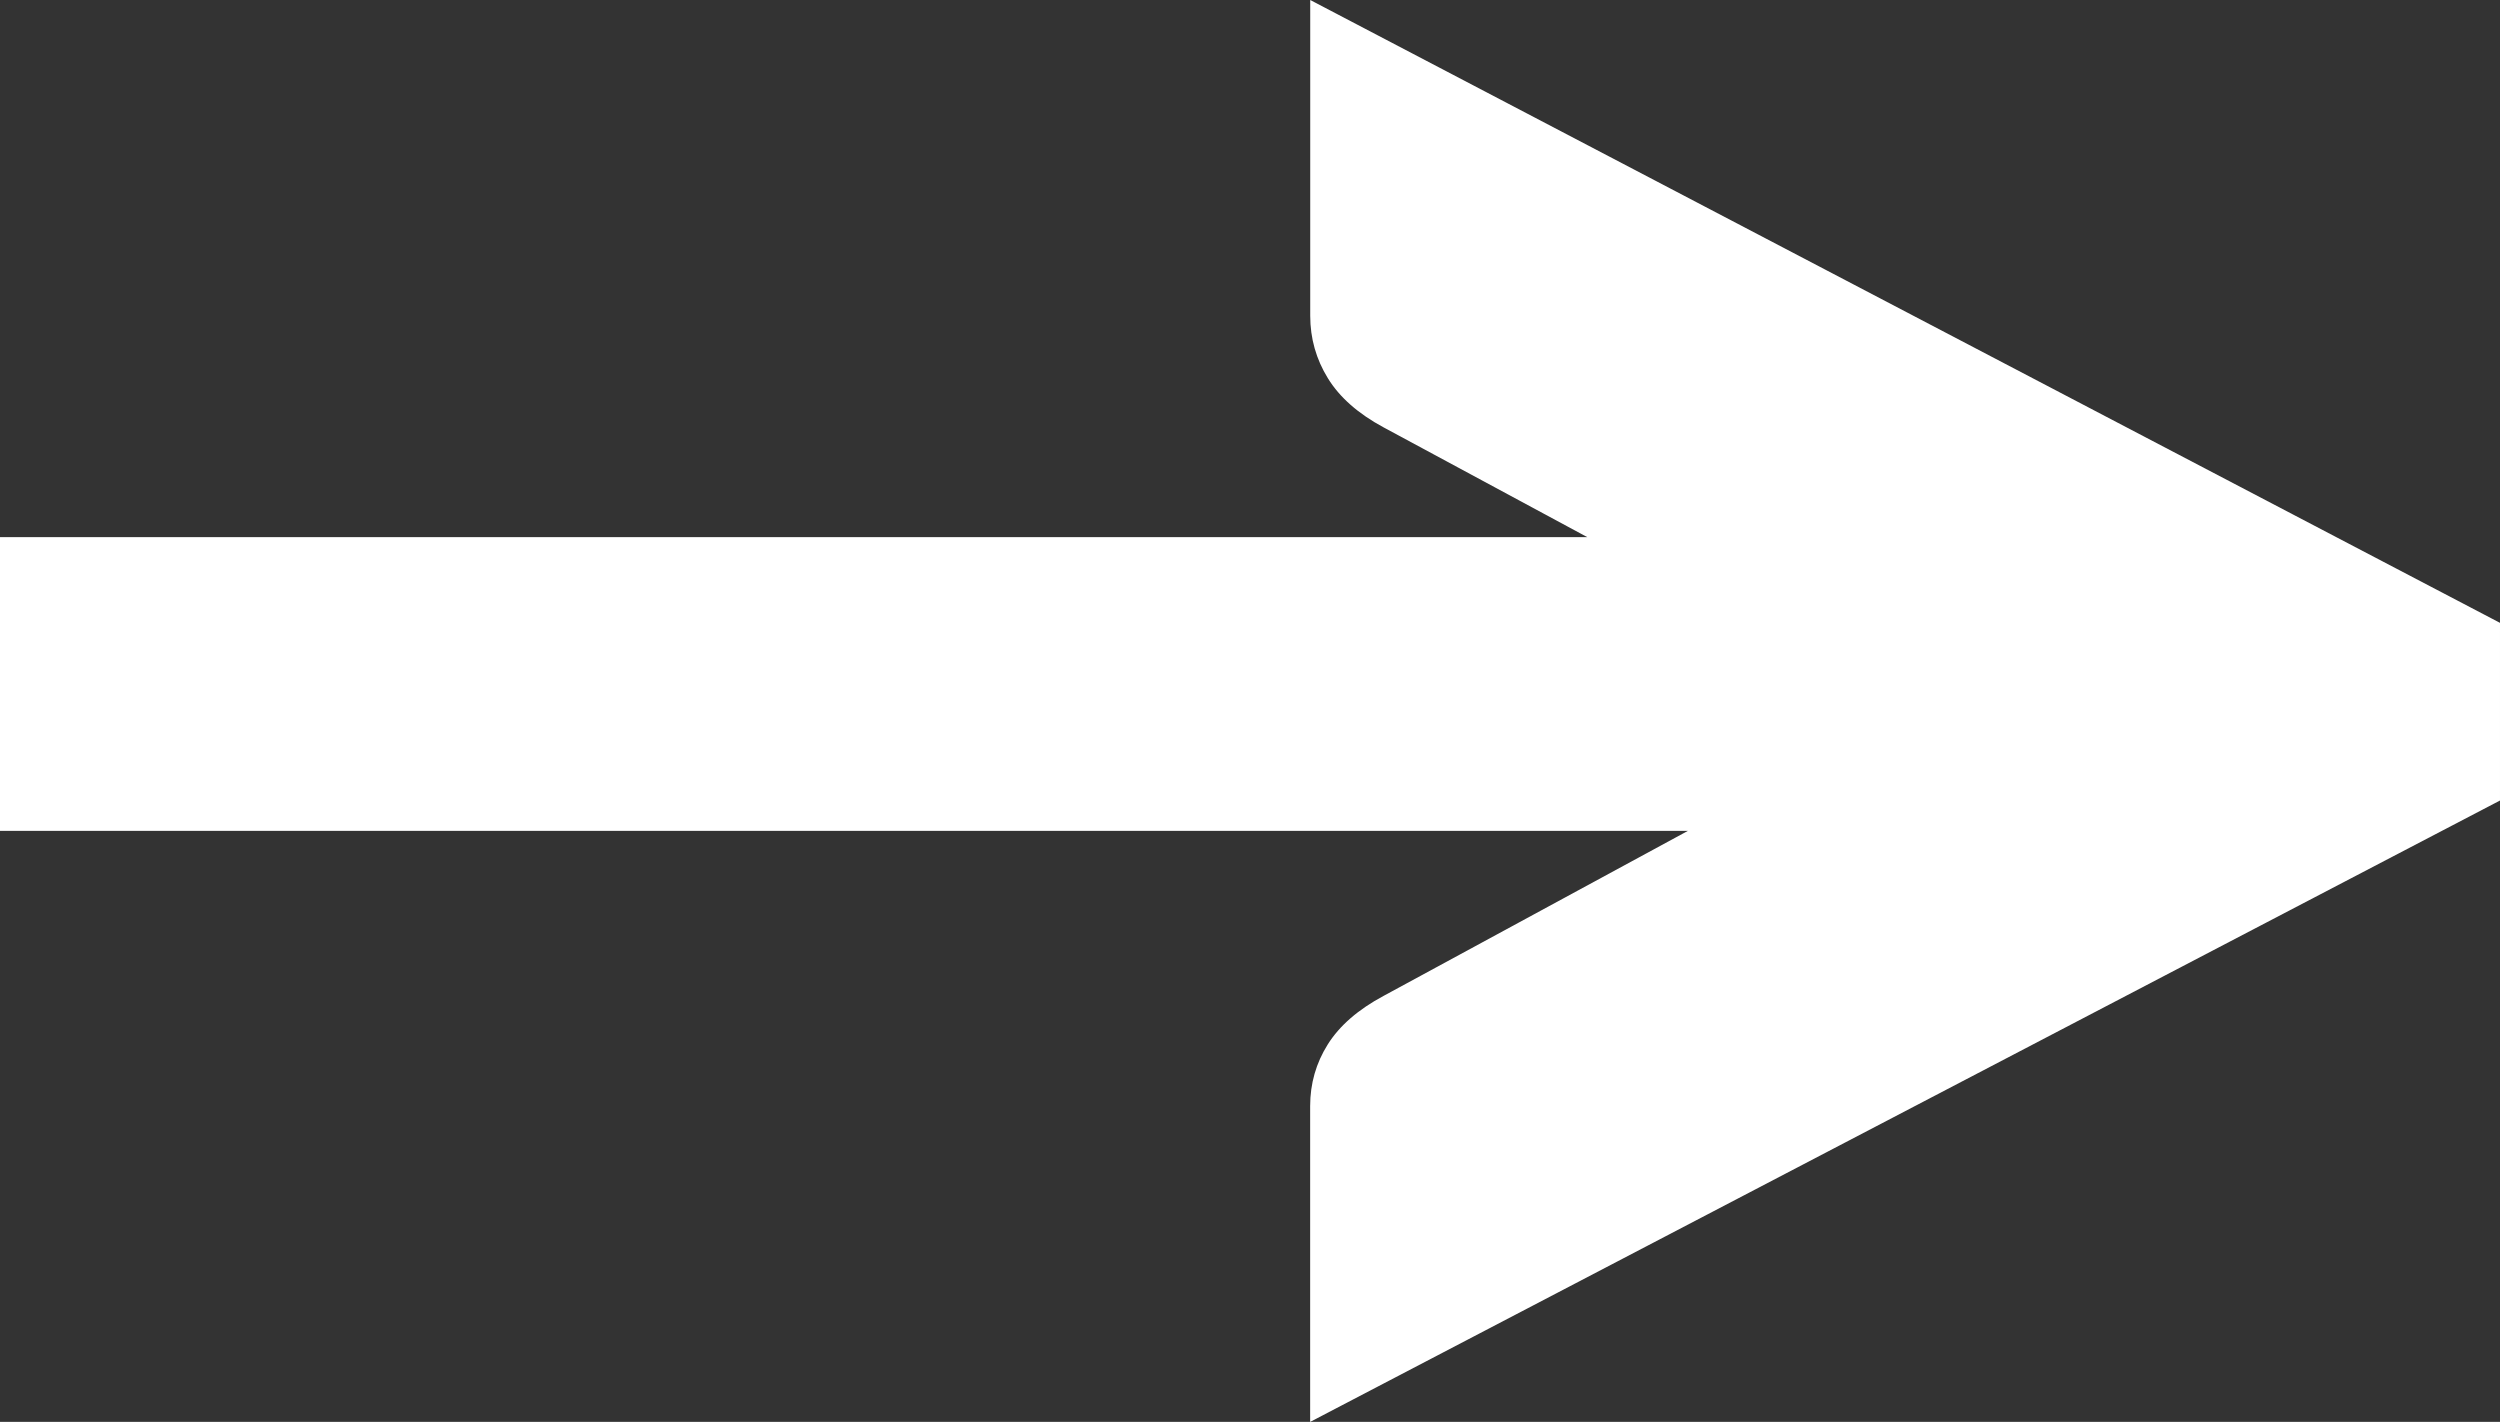 <?xml version="1.0" encoding="utf-8"?>
<!-- Generator: Adobe Illustrator 25.1.0, SVG Export Plug-In . SVG Version: 6.00 Build 0)  -->
<svg version="1.1" id="Livello_1" xmlns="http://www.w3.org/2000/svg" xmlns:xlink="http://www.w3.org/1999/xlink" x="0px" y="0px"
	 viewBox="0 0 355.74 202.33" style="enable-background:new 0 0 355.74 202.33;" xml:space="preserve">
<rect x="0" y="0" width="355.74" height="202.33" fill="#333333" stroke="none"/>
<style type="text/css">
	.st0{fill:#FFFFFF;}
</style>
<path class="st0" d="M186.44,0v44.94c0,3.2,0.84,6.17,2.51,8.88c1.67,2.72,4.33,5.06,7.94,7l28.97,15.61H0v41.8h240.18l-43.3,23.48
	c-3.62,1.94-6.27,4.24-7.94,6.9c-1.67,2.65-2.51,5.58-2.51,8.78v44.94l169.31-88.42V88.63L186.44,0z"/>
</svg>
